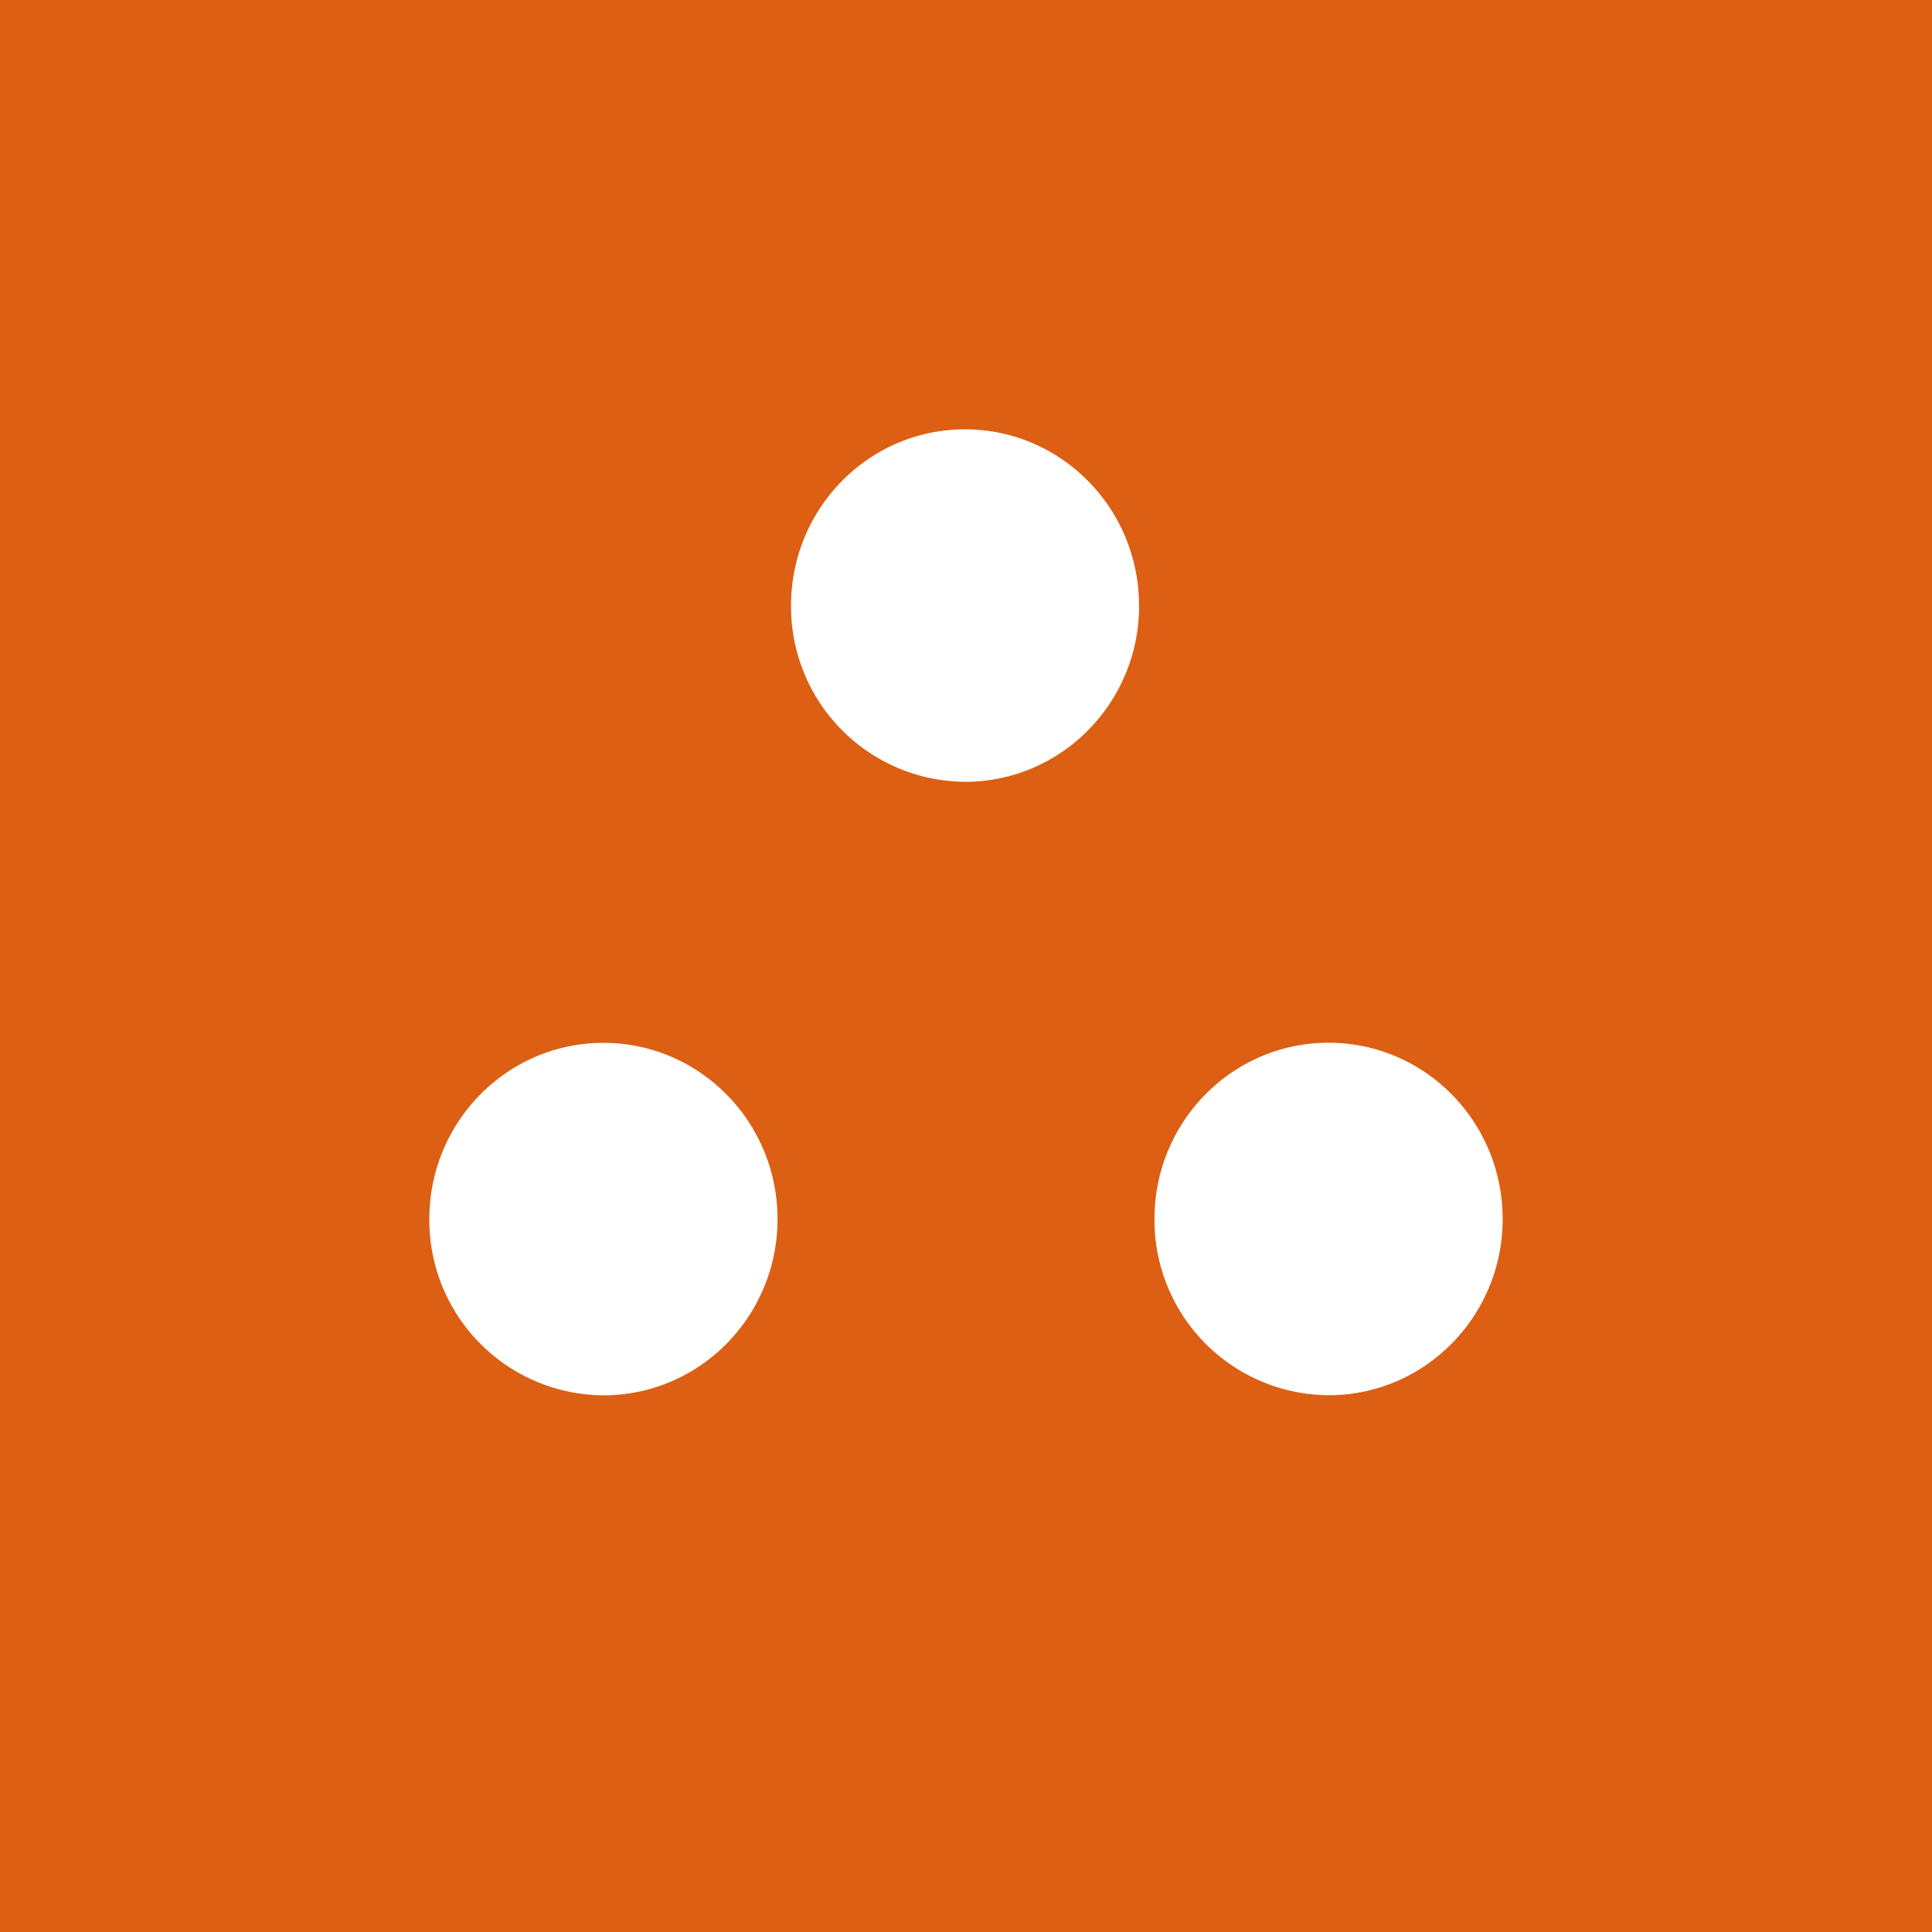 <svg xmlns="http://www.w3.org/2000/svg" viewBox="0 0 18 18"><path fill="#DC5F13" d="m0,0l18,0l0,18l-18,0l0,-18z"/><path fill="#fff" d="m10.613,5.642c0,0.907 -0.726,1.642 -1.622,1.642a1.632,1.632 0 0 1 -1.621,-1.642c0,-0.907 0.726,-1.642 1.62,-1.642c0.896,0 1.622,0.735 1.622,1.642l0.001,0zm-3.369,5.716c0,0.907 -0.726,1.642 -1.622,1.642a1.632,1.632 0 0 1 -1.622,-1.642c0,-0.907 0.726,-1.642 1.622,-1.642c0.896,0 1.622,0.735 1.622,1.642zm6.756,-0.001c0,0.907 -0.726,1.642 -1.622,1.642a1.632,1.632 0 0 1 -1.622,-1.642c0,-0.907 0.726,-1.642 1.622,-1.642c0.896,0 1.622,0.735 1.622,1.642z"/></svg>